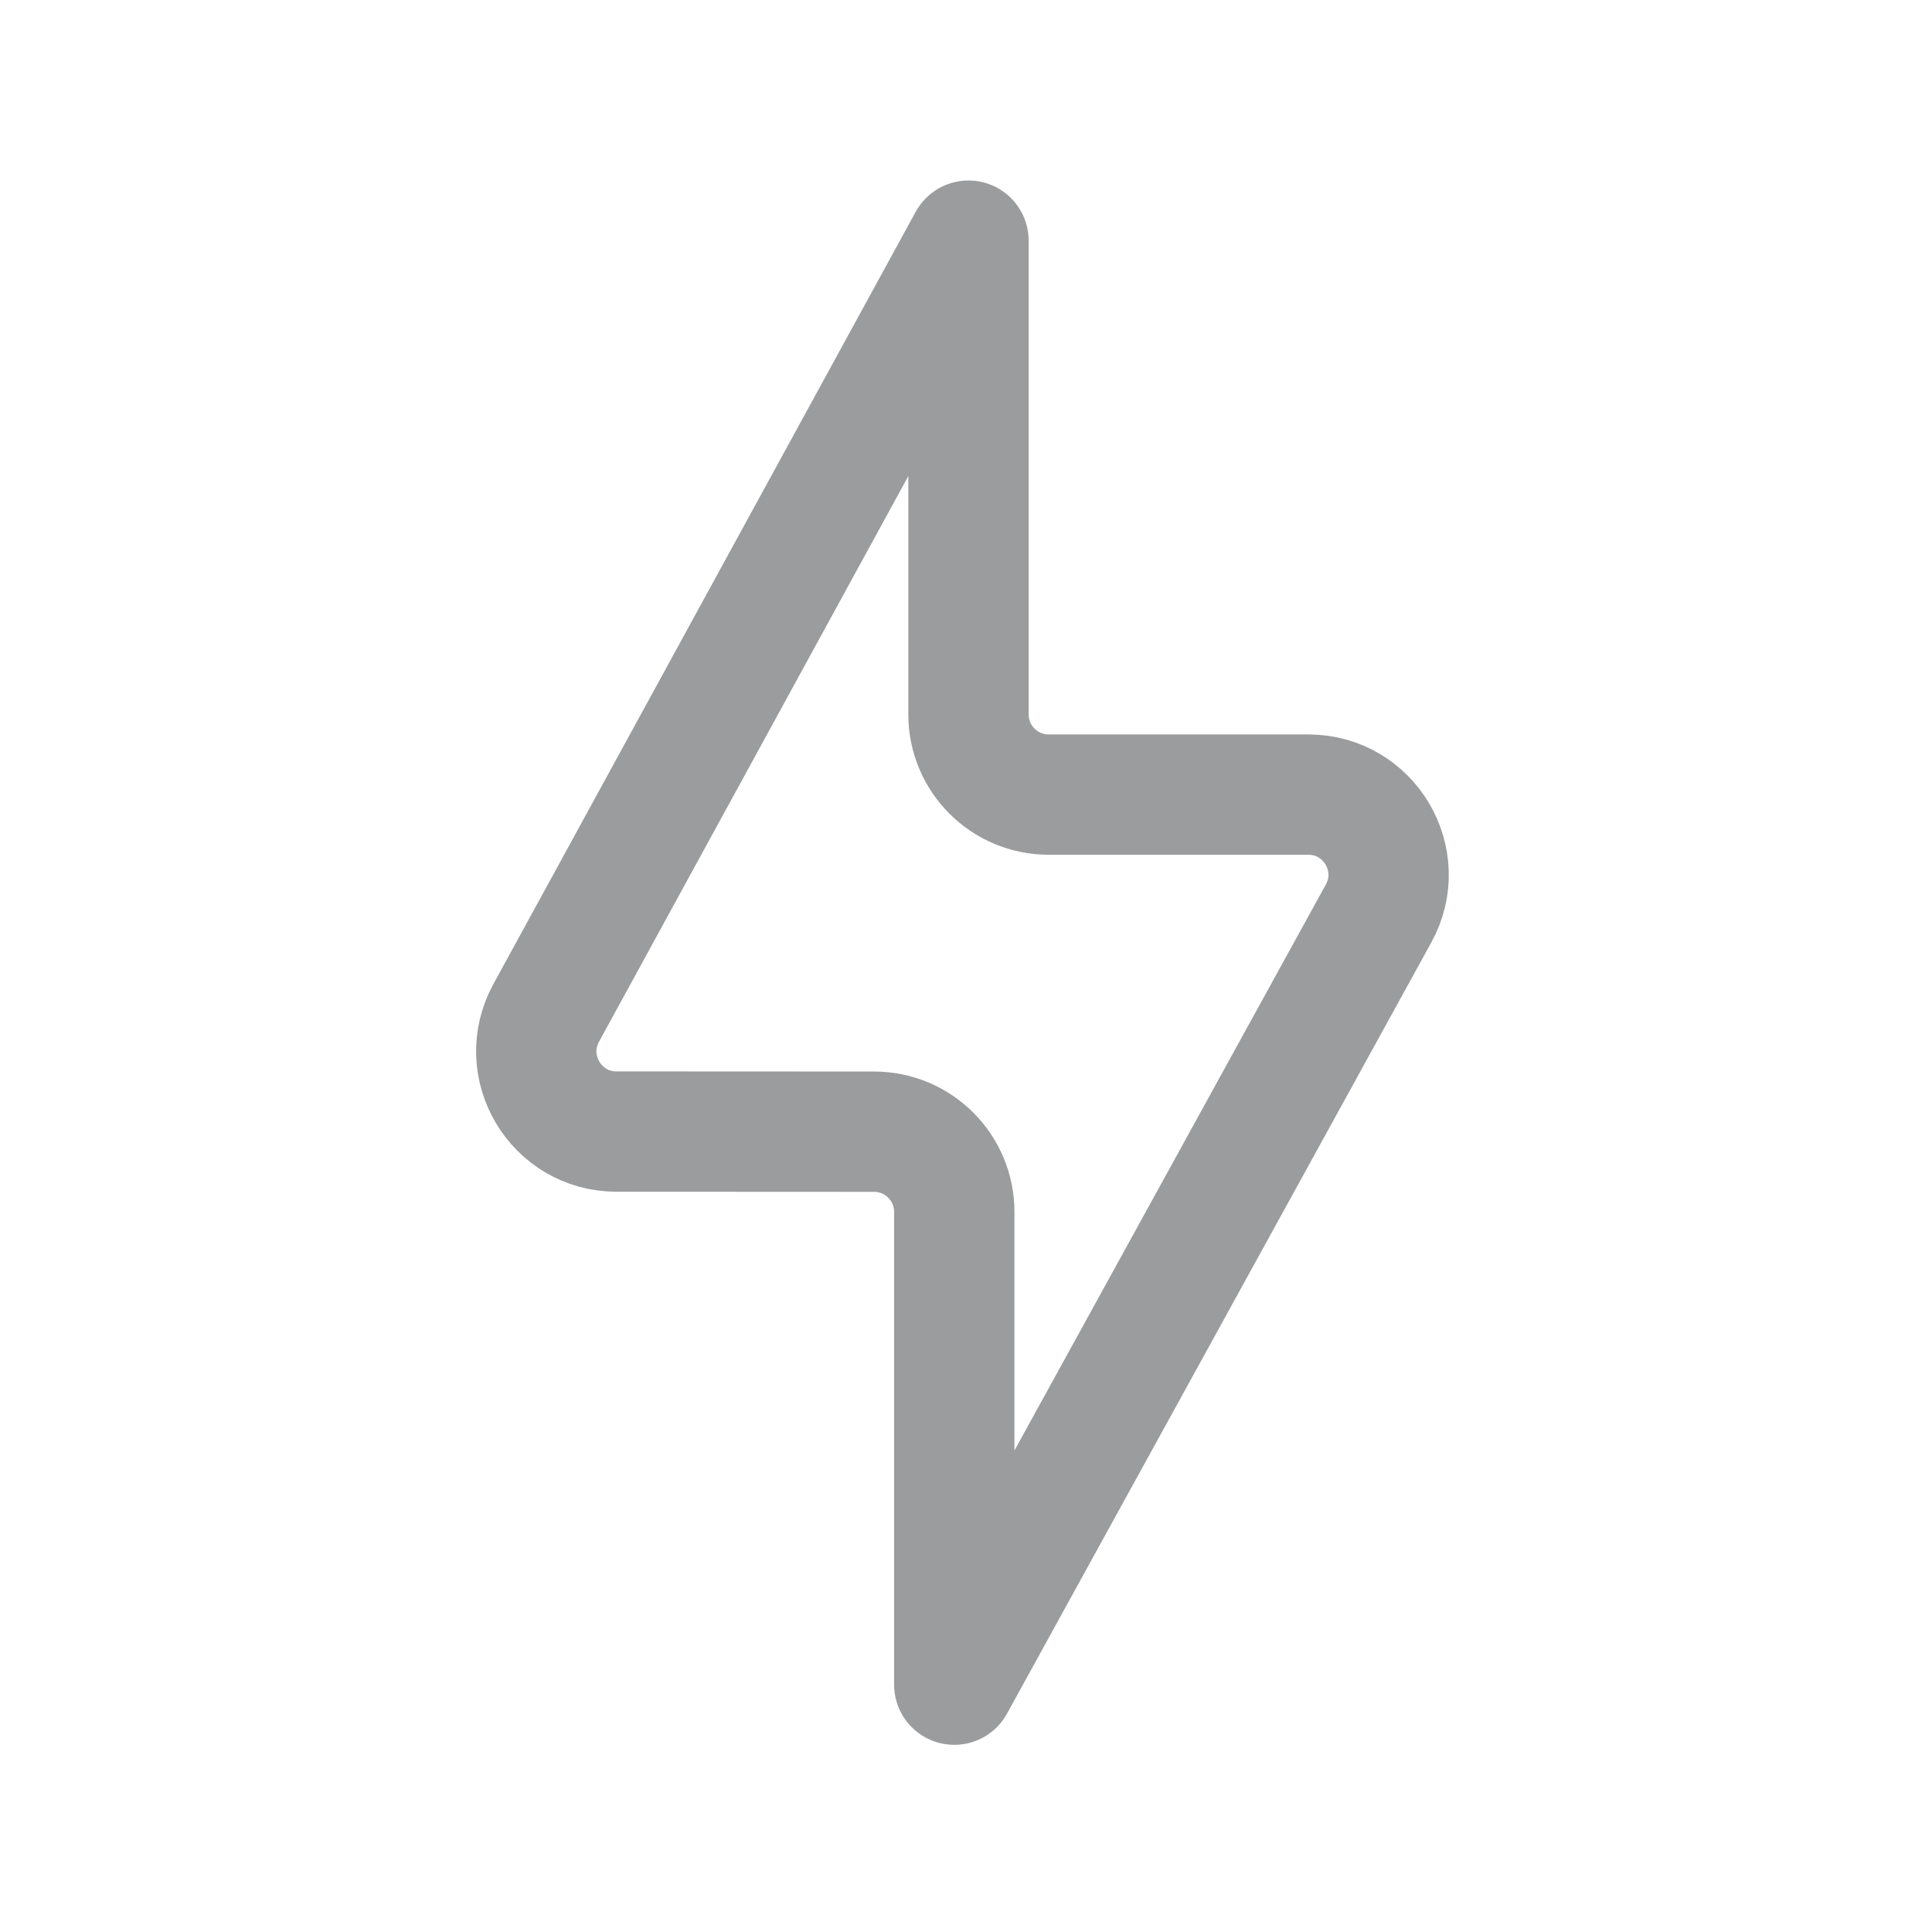 <svg width="46" height="46" viewBox="0 0 46 46" fill="none" xmlns="http://www.w3.org/2000/svg">
<path d="M24.969 18.919C23.914 18.919 23.059 18.064 23.059 17.009V5.73L13.005 24.116C12.309 25.389 13.23 26.942 14.68 26.942L20.811 26.945C21.866 26.945 22.721 27.8 22.721 28.855V40.111L32.823 21.75C33.524 20.477 32.603 18.919 31.15 18.919H24.969Z" stroke="#9B9C9E" stroke-width="2.865" stroke-linecap="round" stroke-linejoin="round"/>
</svg>
